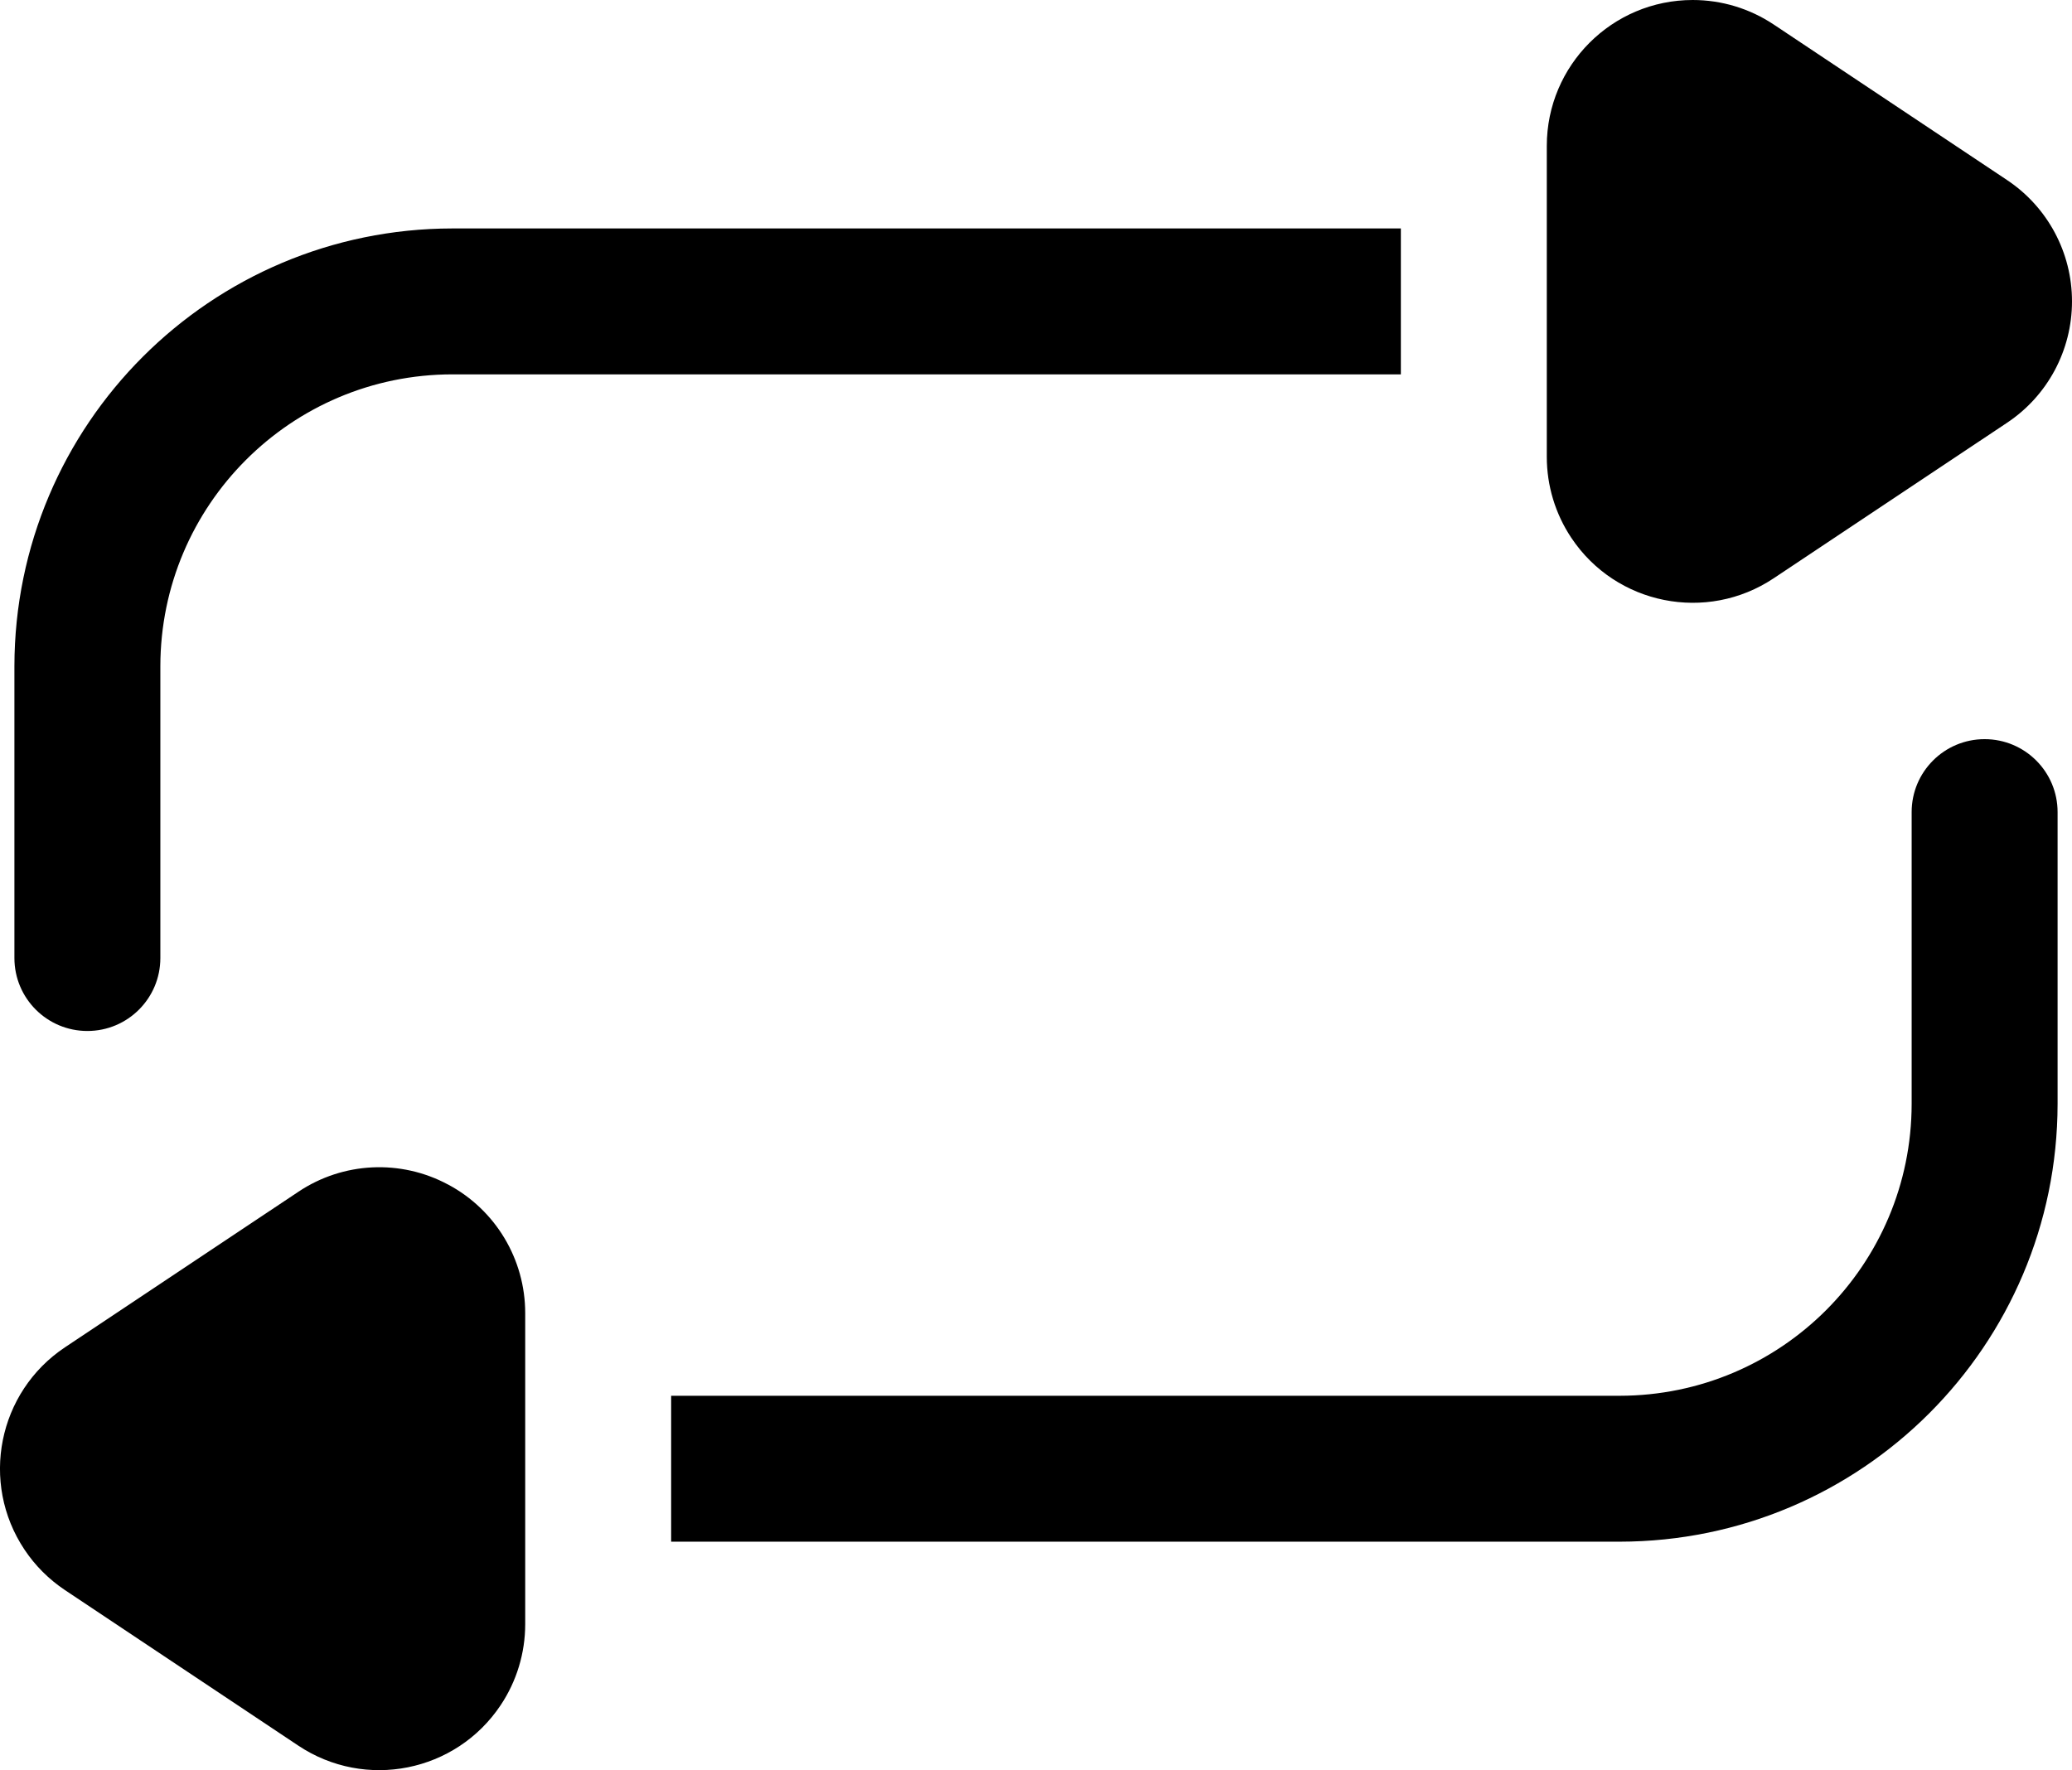 <svg xmlns="http://www.w3.org/2000/svg" viewBox="0 0 454.32 388.21" width="454.32" height="388.21">
<path d="m454.32,66.1c0,10.7-5.34,20.7-14.25,26.62l-51.16,34.1c-14.7,9.8-34.57,5.83-44.37-8.87-3.51-5.26-5.38-11.44-5.38-17.76V32C339.16,14.33,353.49,0,371.16,0c6.32,0,12.5,1.87,17.76,5.38l51.15,34.1c8.91,5.93,14.26,15.92,14.25,26.62h0Zm-147.16-16H99.16c-53,.06-95.94,43-96,96v64c0,8.84,7.16,16,16,16s16-7.16,16-16v-64c.04-35.33,28.67-63.96,64-64h208v-32Zm-208.91,209.68c-10.4-5.59-23.03-4.98-32.84,1.59l-51.16,34.1c-14.7,9.8-18.68,29.67-8.88,44.37,2.34,3.52,5.36,6.53,8.88,8.88l51.15,34.1c14.7,9.81,34.57,5.84,44.38-8.87,3.51-5.26,5.38-11.44,5.38-17.76v-68.2c.01-11.81-6.49-22.66-16.91-28.22Zm336.91-97.68c-8.84,0-16,7.16-16,16v64c-.04,35.33-28.67,63.96-64,64h-208v32h208c53-.06,95.94-43,96-96v-64c0-8.84-7.16-16-16-16Z"/>
  </svg>